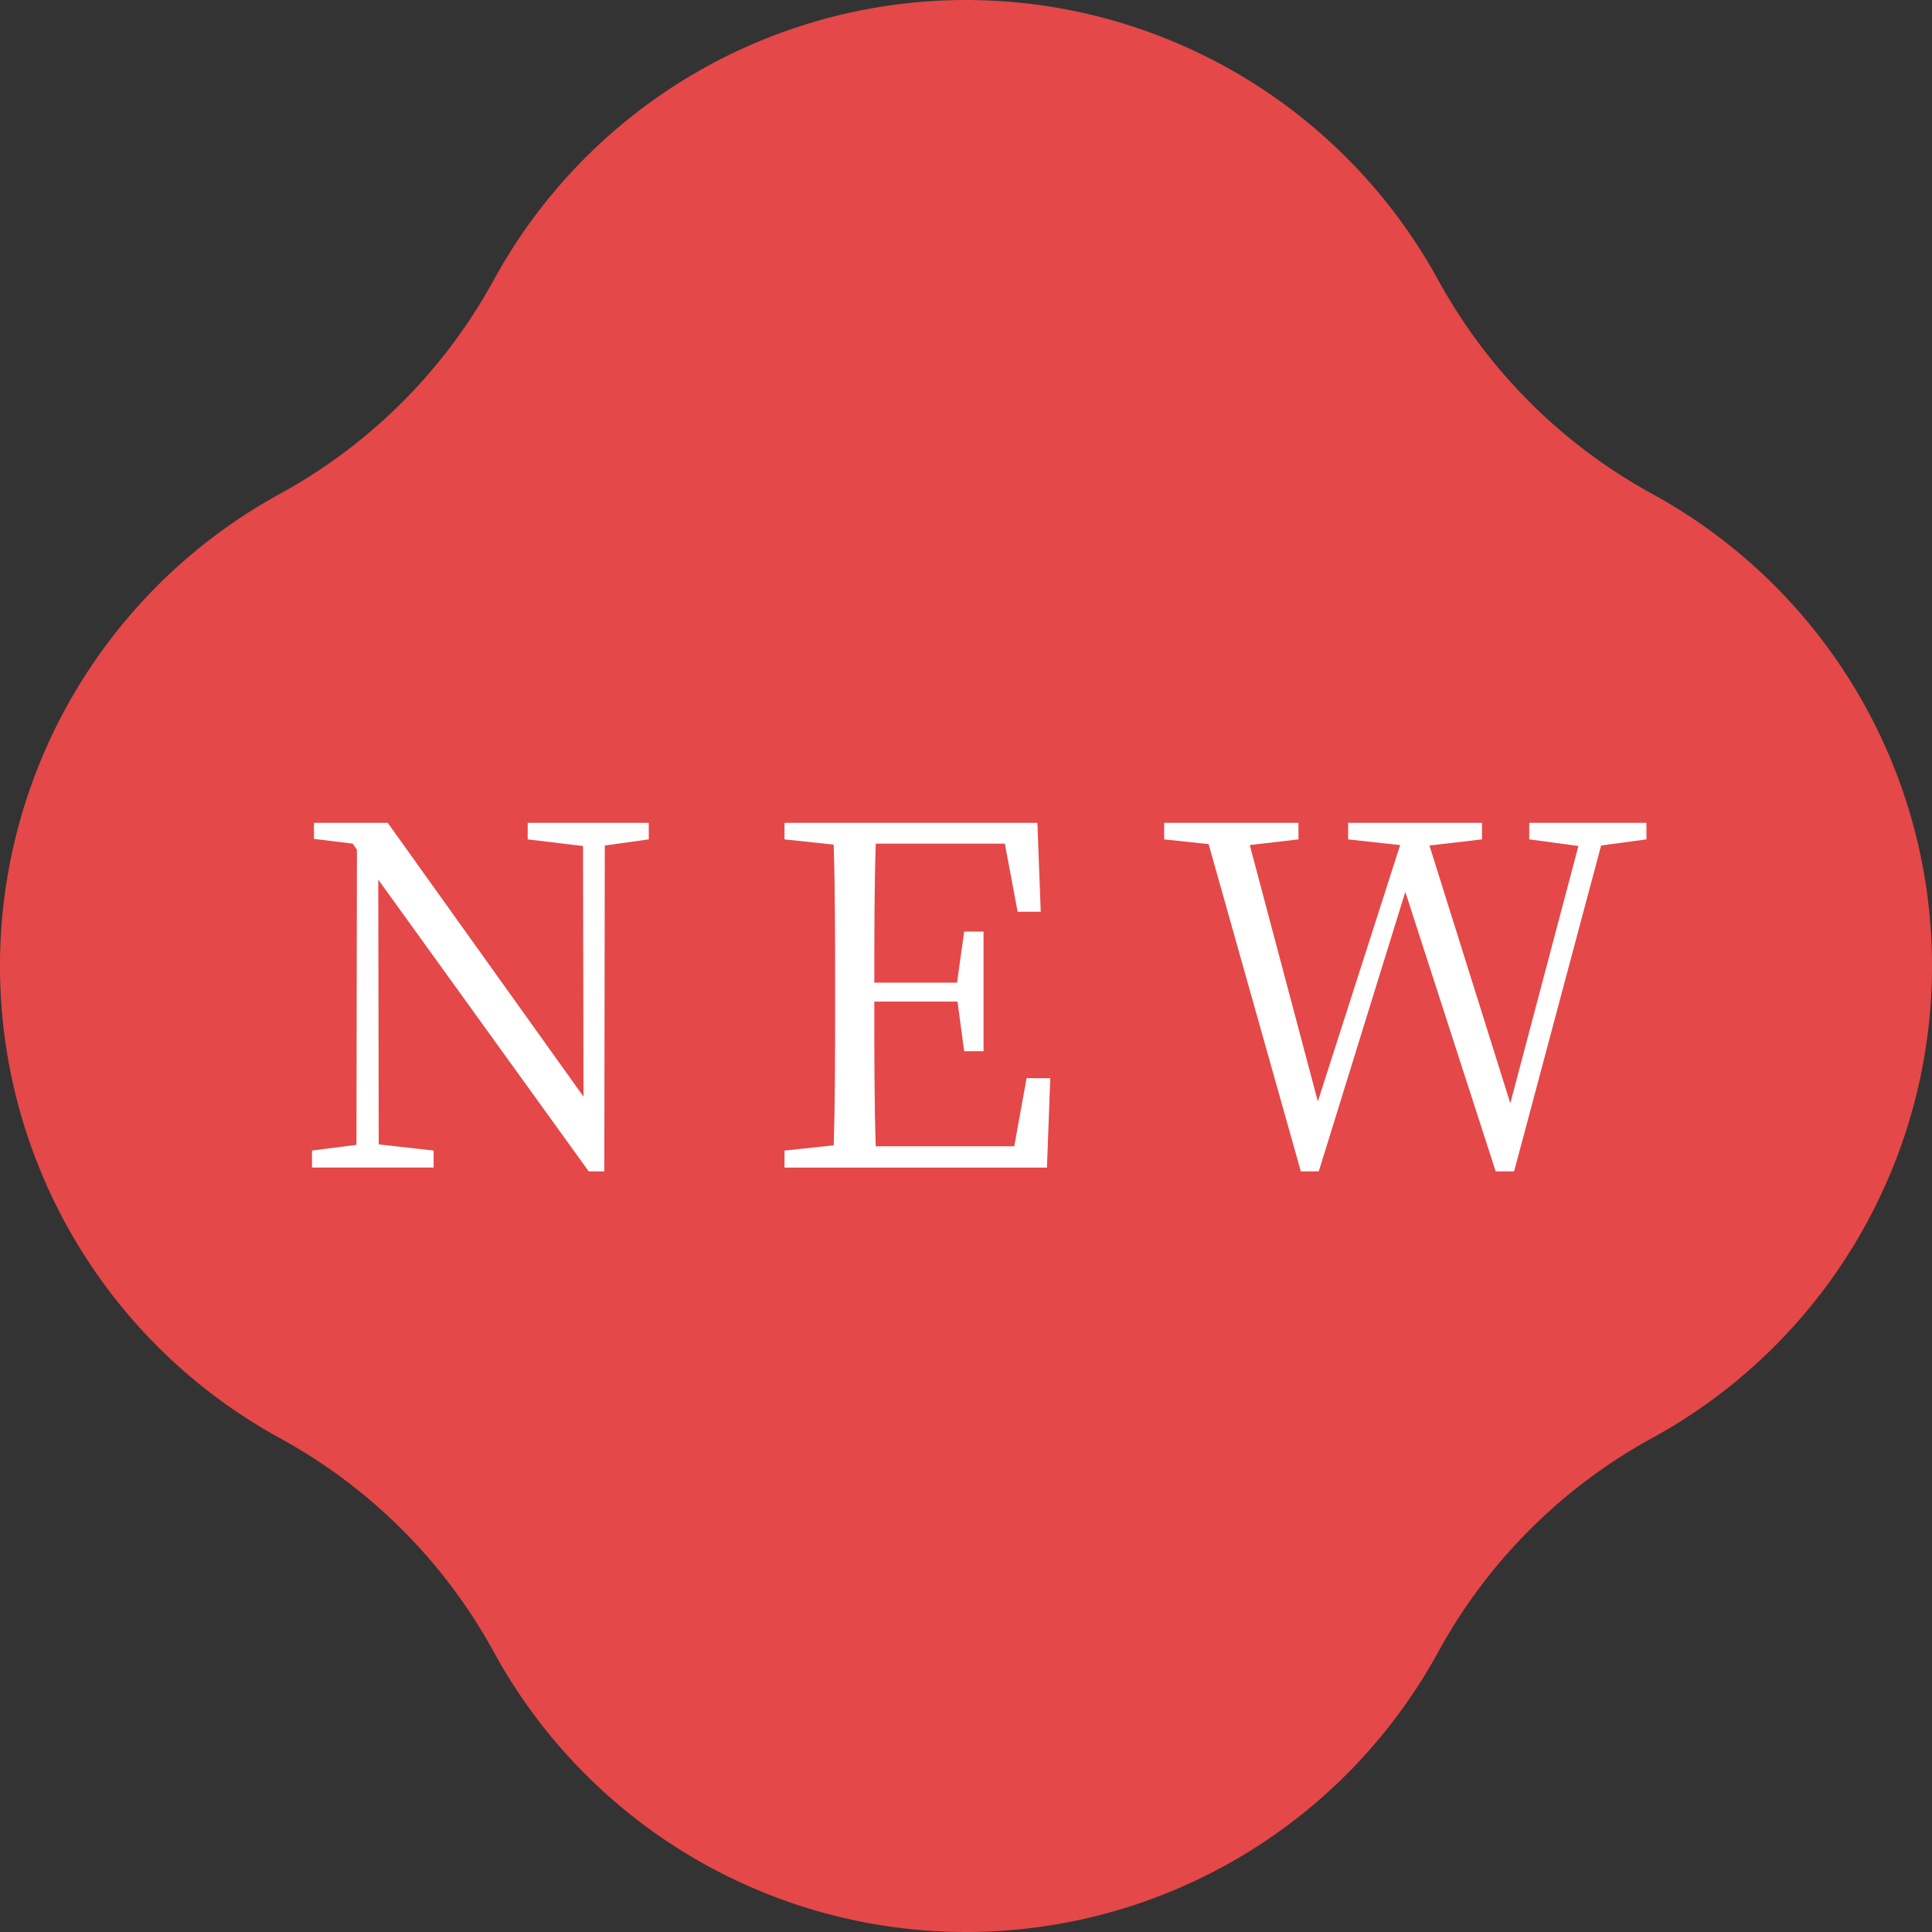<svg xmlns="http://www.w3.org/2000/svg" xmlns:xlink="http://www.w3.org/1999/xlink" width="91.947" height="91.947" viewBox="0 0 91.947 91.947">
  <rect x="0" y="0" width="91.947" height="91.947" fill="#333333" stroke="none"/>
  <defs>
    <clipPath id="clip-path">
      <rect id="長方形_77" data-name="長方形 77" width="91.947" height="91.947" fill="#e44848" stroke="rgba(0,0,0,0)" stroke-width="1"/>
    </clipPath>
  </defs>
  <g id="ico_new" transform="translate(-947.699 -276)">
    <g id="グループ_33" data-name="グループ 33" transform="translate(947.699 276)" clip-path="url(#clip-path)">
      <path id="パス_595" data-name="パス 595" d="M68.444,13.322h0A25.613,25.613,0,0,0,78.625,23.5a25.611,25.611,0,0,1,0,44.941A25.613,25.613,0,0,0,68.444,78.625a25.612,25.612,0,0,1-44.941,0A25.612,25.612,0,0,0,13.322,68.444a25.611,25.611,0,0,1,0-44.941A25.612,25.612,0,0,0,23.5,13.322a25.612,25.612,0,0,1,44.941,0" fill="#e44848" stroke="rgba(0,0,0,0)" stroke-width="1"/>
    </g>
    <path id="パス_1468" data-name="パス 1468" d="M25.639,8.691H19.878v.788l2.633.315.023,11.927L13.216,8.691H9.706v.765l1.845.225.2.293-.023,14.043-2.115.27v.81H15.4v-.81l-2.611-.293-.023-12.6L22.781,25.277h.743l.023-15.506,2.093-.293ZM43.62,20.843l-.585,3.241H36.441c-.068-2.183-.068-4.388-.068-6.886h3.961l.315,2.363h.923V13.867H40.65l-.338,2.43H36.374c0-2.3,0-4.5.068-6.616h6.144l.608,3.241h1.1l-.158-4.231H32.1v.788l2.34.248c.068,2.16.068,4.366.068,6.549v1.238c0,2.205,0,4.388-.068,6.526l-2.34.248v.81h12.49l.158-4.253Zm29.5-12.153H67.543v.788l2.34.315L66.642,22.036,62.794,9.771l2.5-.293V8.691H58.923v.788l2.476.27-3.916,12.2-3.241-12.2,2.318-.27V8.691H50.169v.788l2.115.225,4.388,15.573h.855l4.118-13.3,4.3,13.3h.878L70.963,9.771l2.16-.293Z" transform="translate(952.935 306.469)" fill="#fff"/>
  </g>
</svg>
